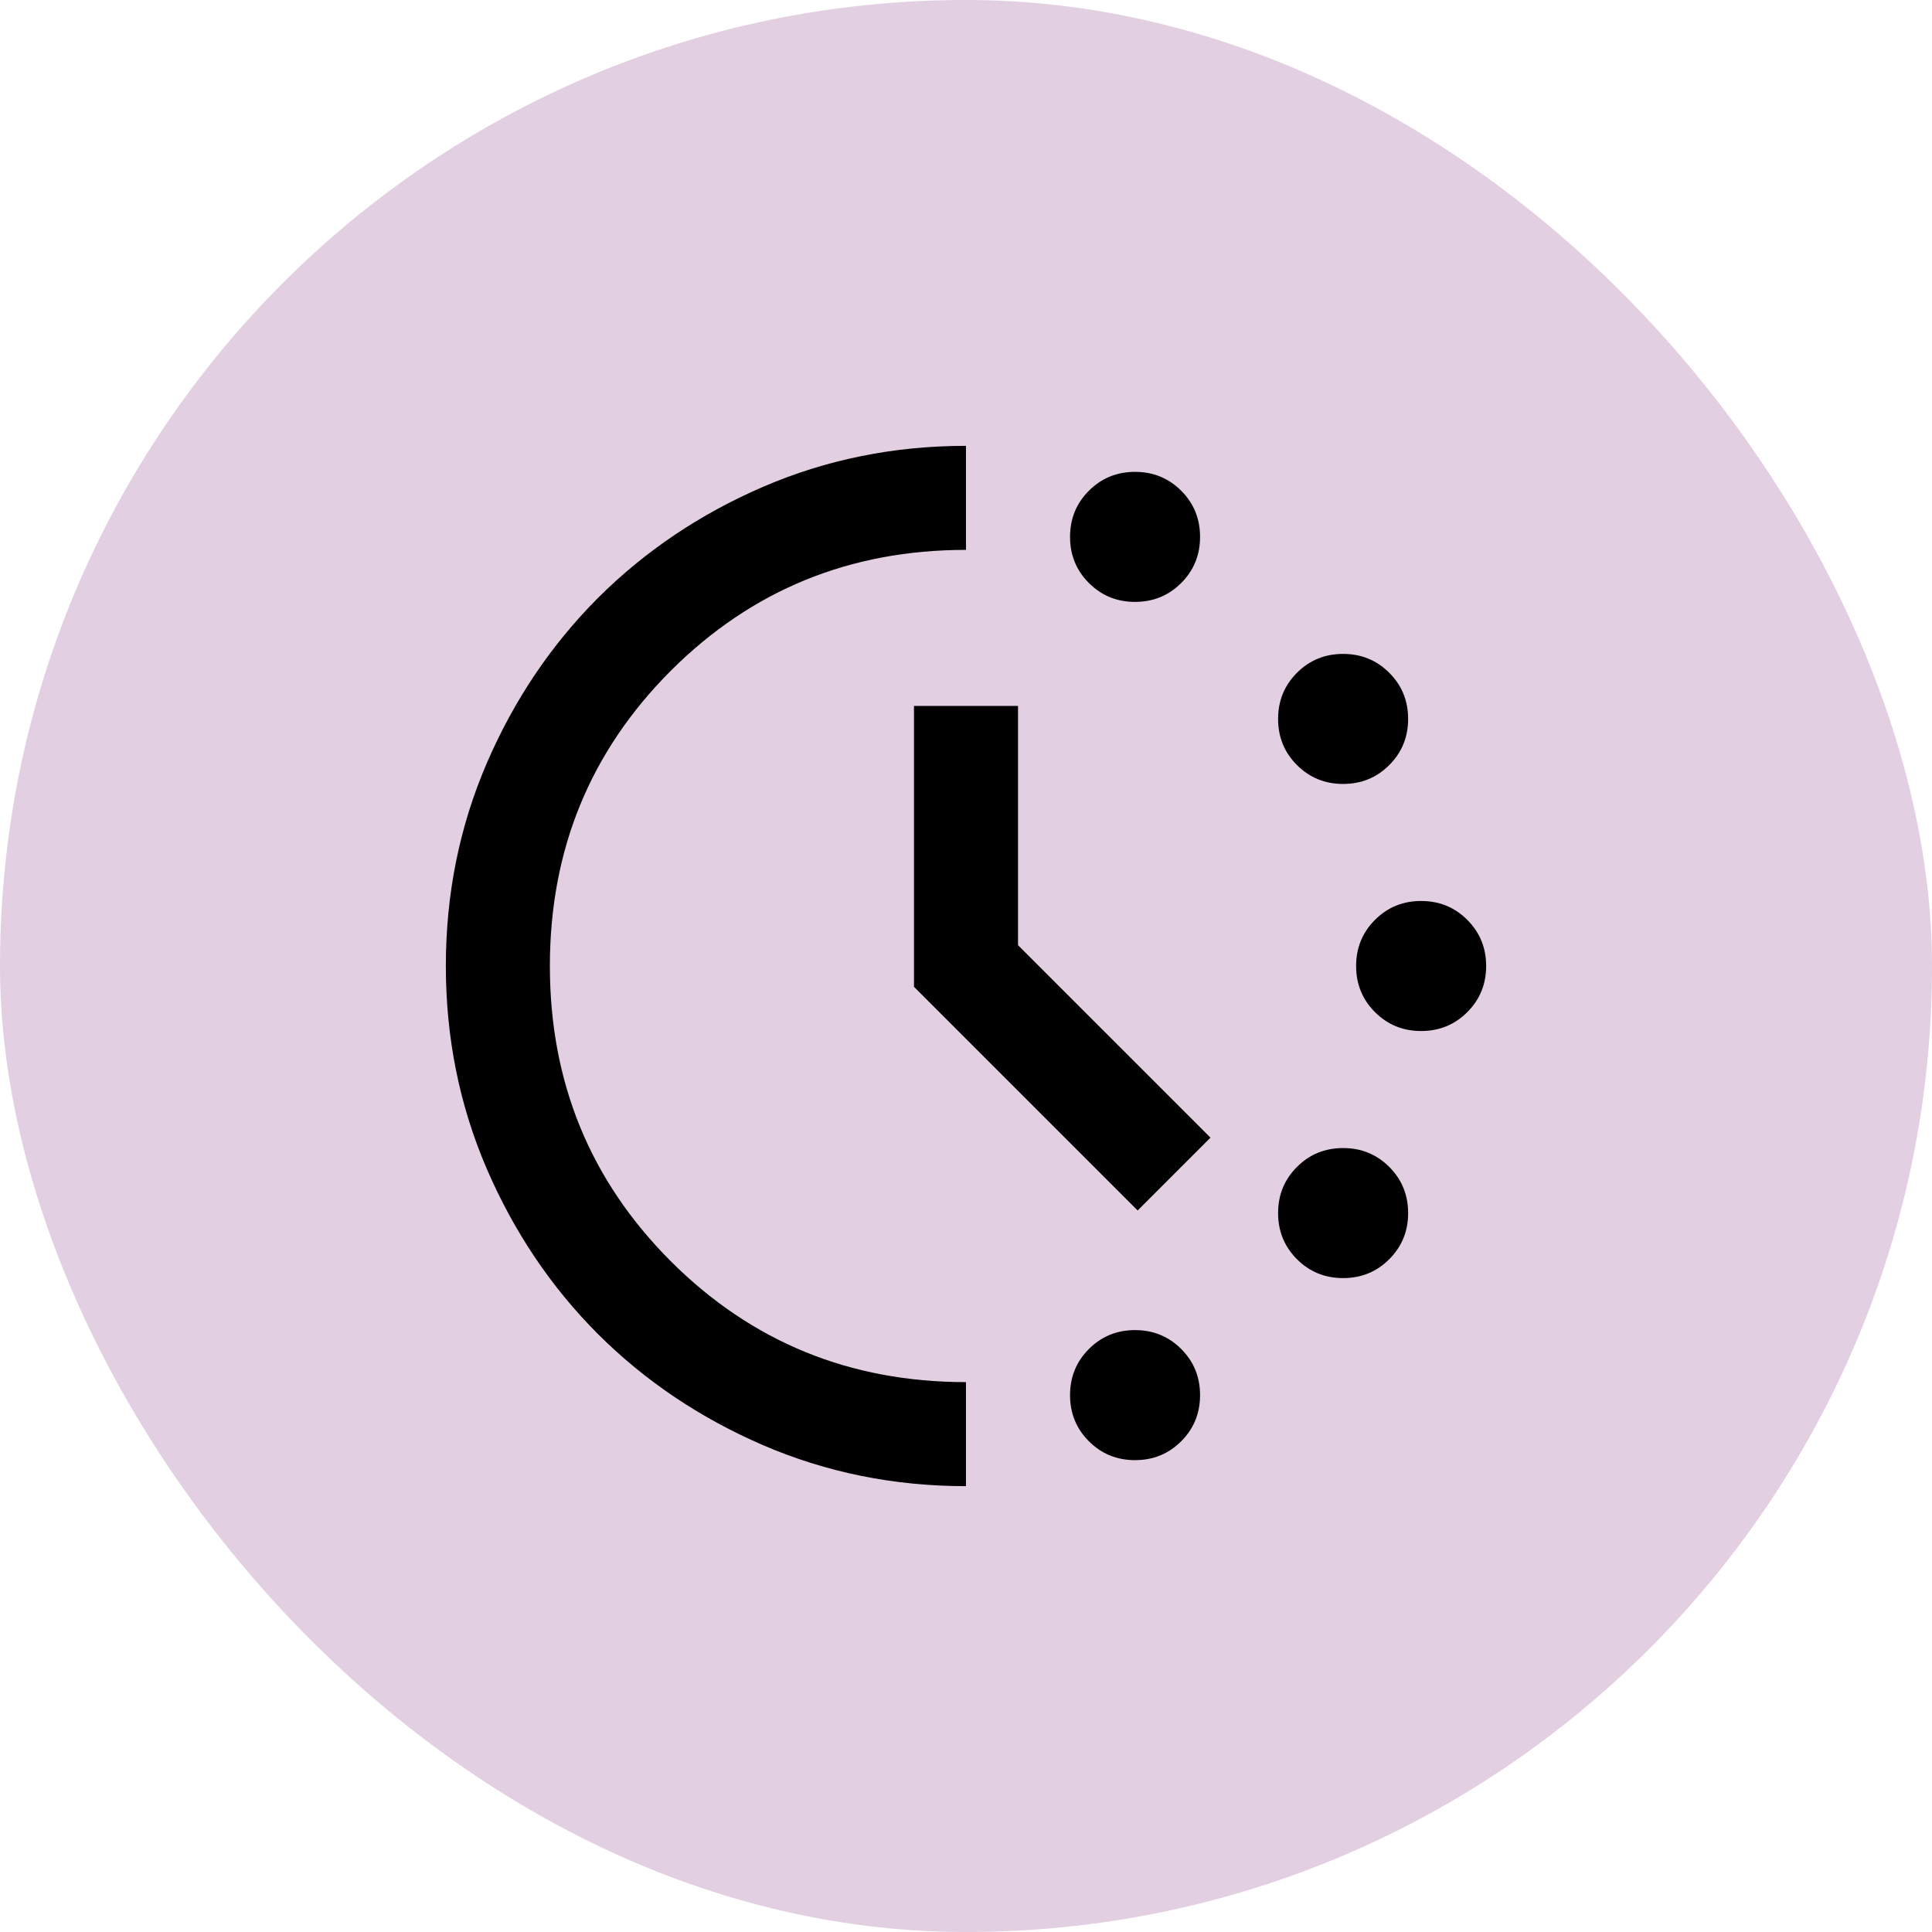 <svg width="26" height="26" viewBox="0 0 26 26" fill="none" xmlns="http://www.w3.org/2000/svg">
<rect width="26" height="26" rx="13" fill="#71136C" fill-opacity="0.2"/>
<path d="M15.275 8.1C15.03 8.1 14.823 8.015 14.654 7.846C14.485 7.677 14.4 7.47 14.4 7.225C14.4 6.98 14.485 6.773 14.654 6.604C14.823 6.435 15.03 6.35 15.275 6.35C15.52 6.35 15.727 6.435 15.896 6.604C16.065 6.773 16.15 6.98 16.15 7.225C16.15 7.47 16.065 7.677 15.896 7.846C15.727 8.015 15.52 8.1 15.275 8.1ZM15.275 19.65C15.03 19.65 14.823 19.565 14.654 19.396C14.485 19.227 14.4 19.02 14.4 18.775C14.4 18.53 14.485 18.323 14.654 18.154C14.823 17.985 15.03 17.9 15.275 17.9C15.52 17.9 15.727 17.985 15.896 18.154C16.065 18.323 16.15 18.53 16.15 18.775C16.15 19.02 16.065 19.227 15.896 19.396C15.727 19.565 15.52 19.65 15.275 19.65ZM18.075 10.55C17.83 10.55 17.623 10.465 17.454 10.296C17.285 10.127 17.2 9.92 17.2 9.675C17.2 9.43 17.285 9.223 17.454 9.054C17.623 8.885 17.83 8.8 18.075 8.8C18.32 8.8 18.527 8.885 18.696 9.054C18.865 9.223 18.95 9.43 18.95 9.675C18.95 9.92 18.865 10.127 18.696 10.296C18.527 10.465 18.32 10.55 18.075 10.55ZM18.075 17.2C17.83 17.2 17.623 17.115 17.454 16.946C17.285 16.777 17.2 16.57 17.2 16.325C17.2 16.08 17.285 15.873 17.454 15.704C17.623 15.535 17.83 15.45 18.075 15.45C18.32 15.45 18.527 15.535 18.696 15.704C18.865 15.873 18.95 16.08 18.95 16.325C18.95 16.57 18.865 16.777 18.696 16.946C18.527 17.115 18.32 17.2 18.075 17.2ZM19.125 13.875C18.88 13.875 18.673 13.79 18.504 13.621C18.335 13.452 18.25 13.245 18.25 13C18.25 12.755 18.335 12.548 18.504 12.379C18.673 12.21 18.88 12.125 19.125 12.125C19.37 12.125 19.577 12.21 19.746 12.379C19.915 12.548 20 12.755 20 13C20 13.245 19.915 13.452 19.746 13.621C19.577 13.79 19.37 13.875 19.125 13.875ZM13 20C12.032 20 11.122 19.816 10.27 19.449C9.418 19.081 8.678 18.582 8.047 17.953C7.418 17.323 6.919 16.582 6.551 15.73C6.184 14.878 6 13.968 6 13C6 12.032 6.184 11.122 6.551 10.27C6.919 9.418 7.418 8.678 8.047 8.047C8.678 7.418 9.418 6.919 10.27 6.551C11.122 6.184 12.032 6 13 6V7.4C11.437 7.4 10.113 7.942 9.027 9.027C7.942 10.113 7.4 11.437 7.4 13C7.4 14.563 7.942 15.887 9.027 16.973C10.113 18.058 11.437 18.6 13 18.6V20ZM15.31 16.29L12.3 13.28V9.5H13.7V12.72L16.29 15.31L15.31 16.29Z" fill="black"/>
</svg>
